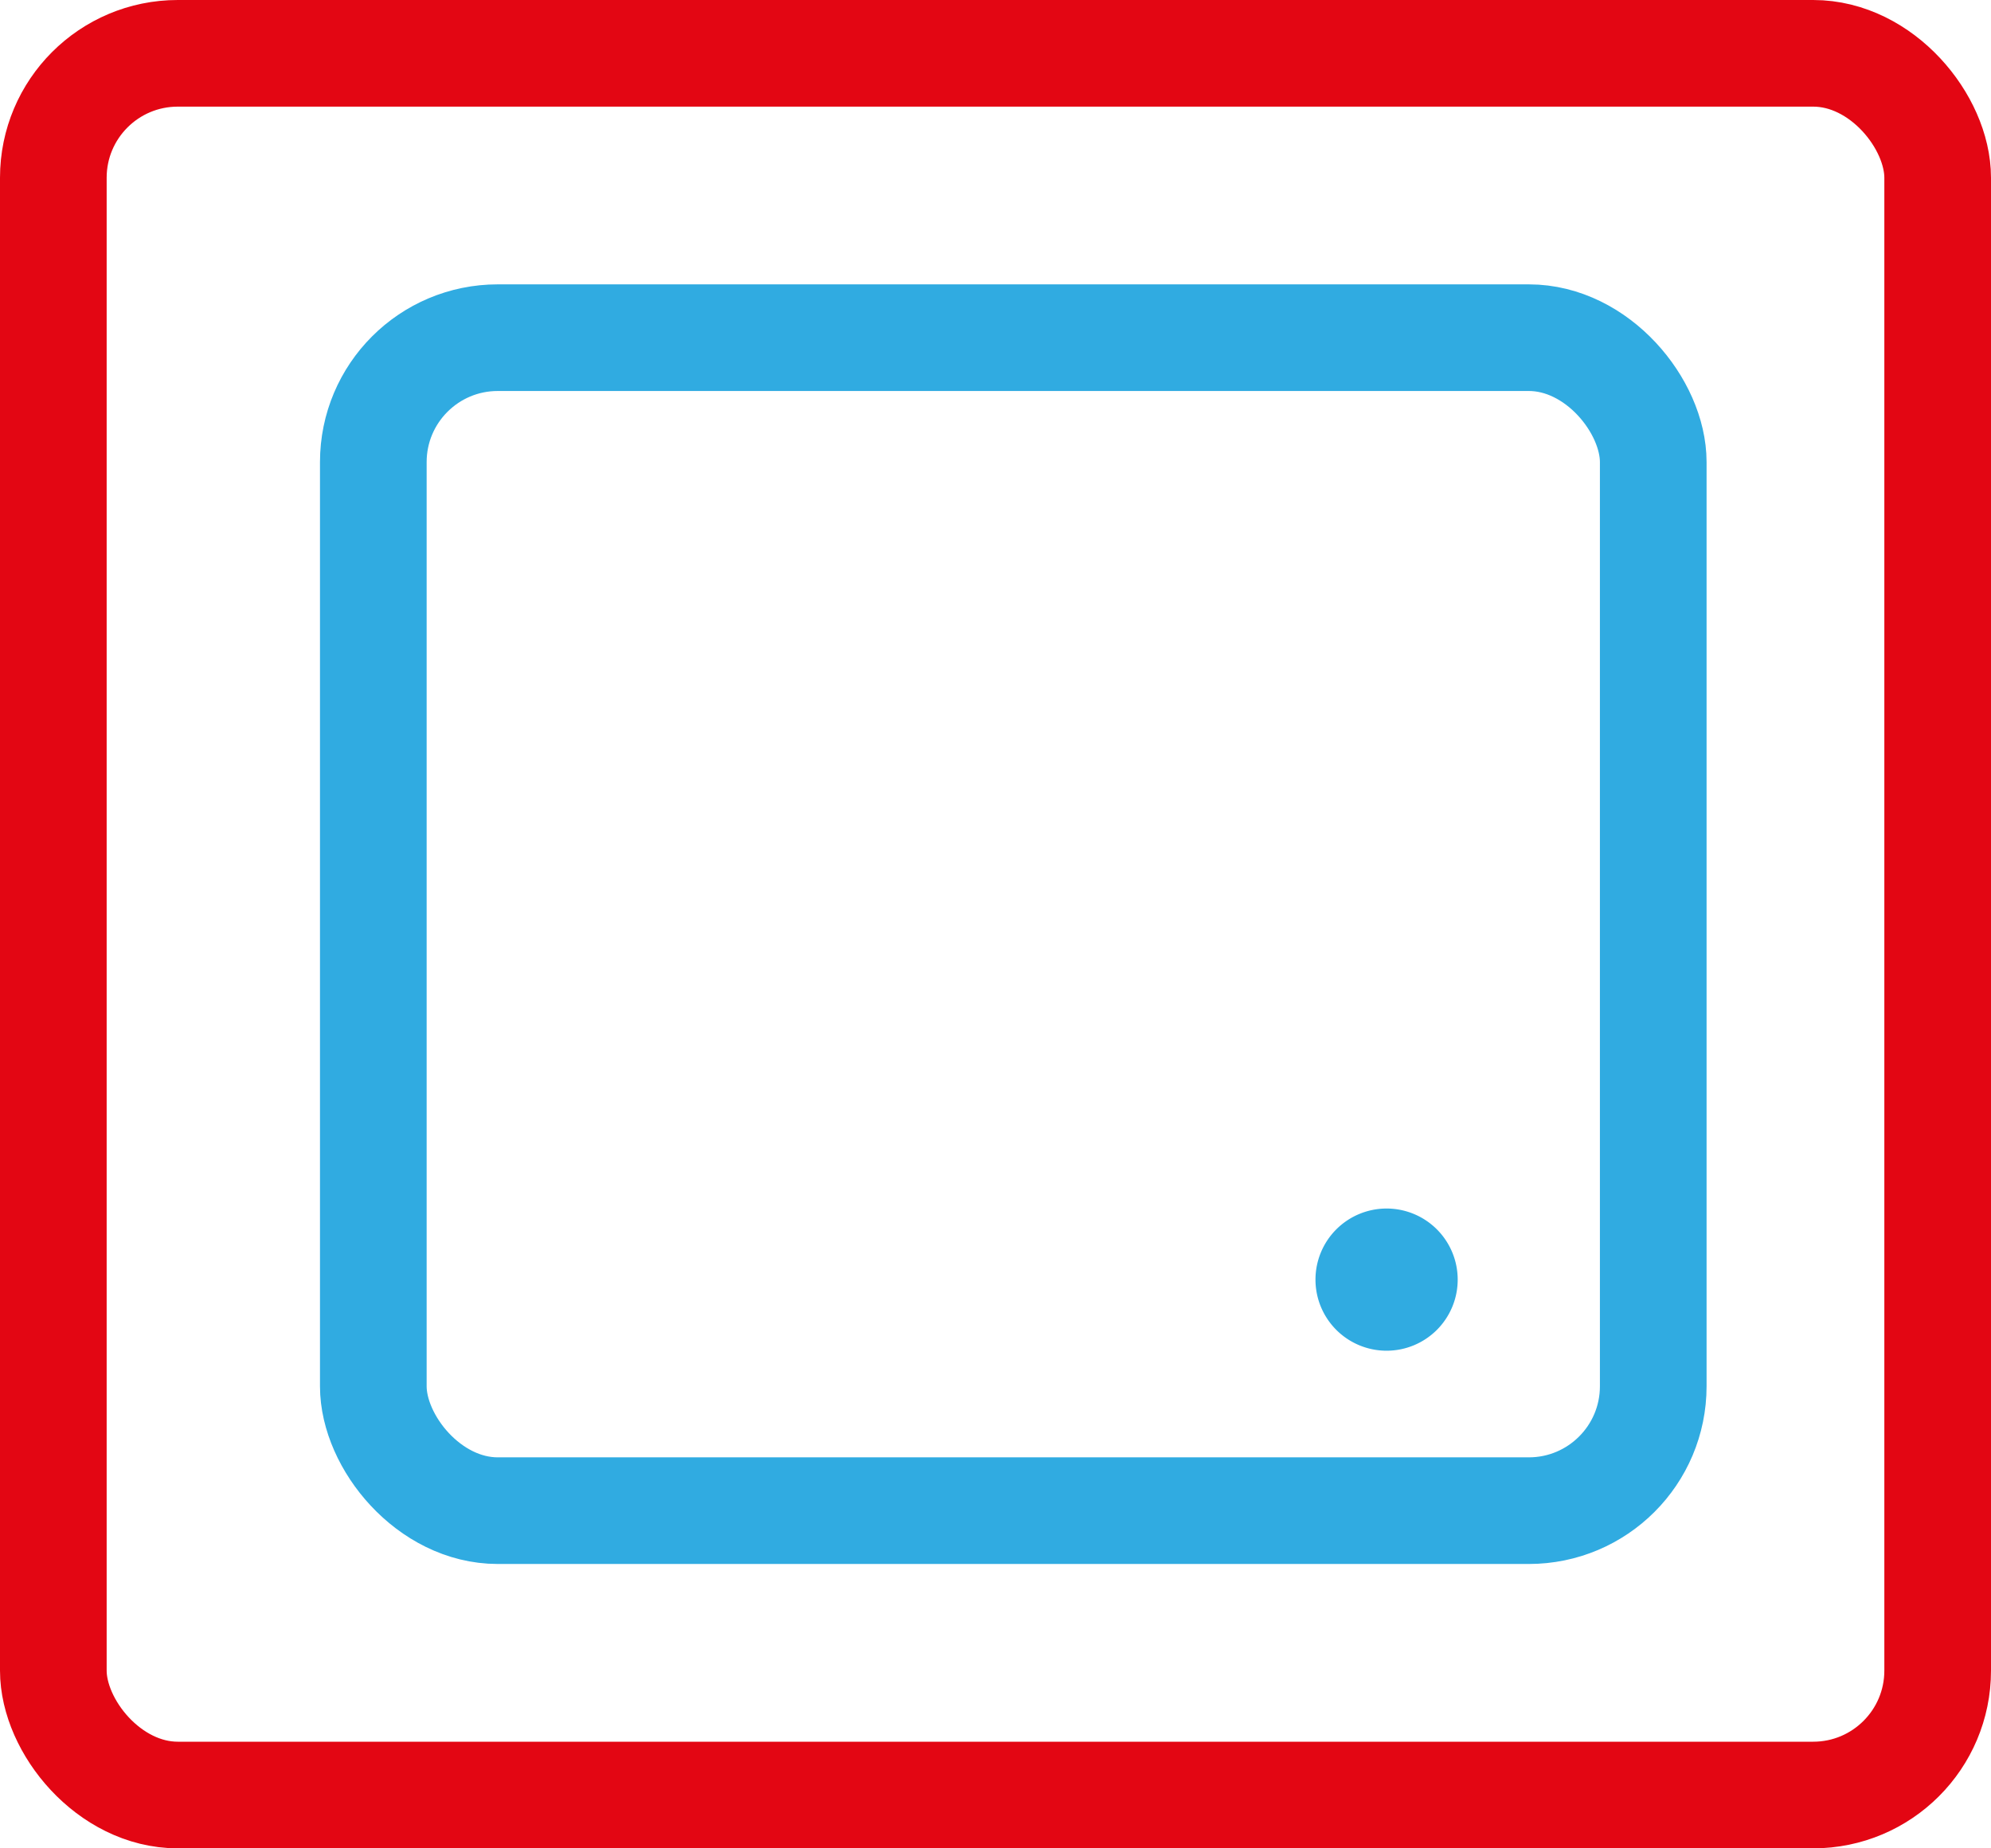 <?xml version="1.0" encoding="UTF-8"?>
<svg xmlns="http://www.w3.org/2000/svg" id="Laag_1" data-name="Laag 1" viewBox="0 0 56 52">
  <defs>
    <style>.cls-1,.cls-2{fill:none;stroke-width:3px;}.cls-1{stroke:#e30613;}.cls-2{stroke:#30abe1;}.cls-3{fill:#30abe1;}</style>
  </defs>
  <title>pros4</title>
  <rect class="cls-1" x="1.5" y="1.5" width="53" height="49" rx="3.5"></rect>
  <rect class="cls-2" x="10.5" y="9.5" width="36" height="33" rx="3.5"></rect>
  <path class="cls-3" d="M39,34h0a2,2,0,0,1,2,2h0a2,2,0,0,1-2,2h0a2,2,0,0,1-2-2h0A2,2,0,0,1,39,34Z"></path>
</svg>
